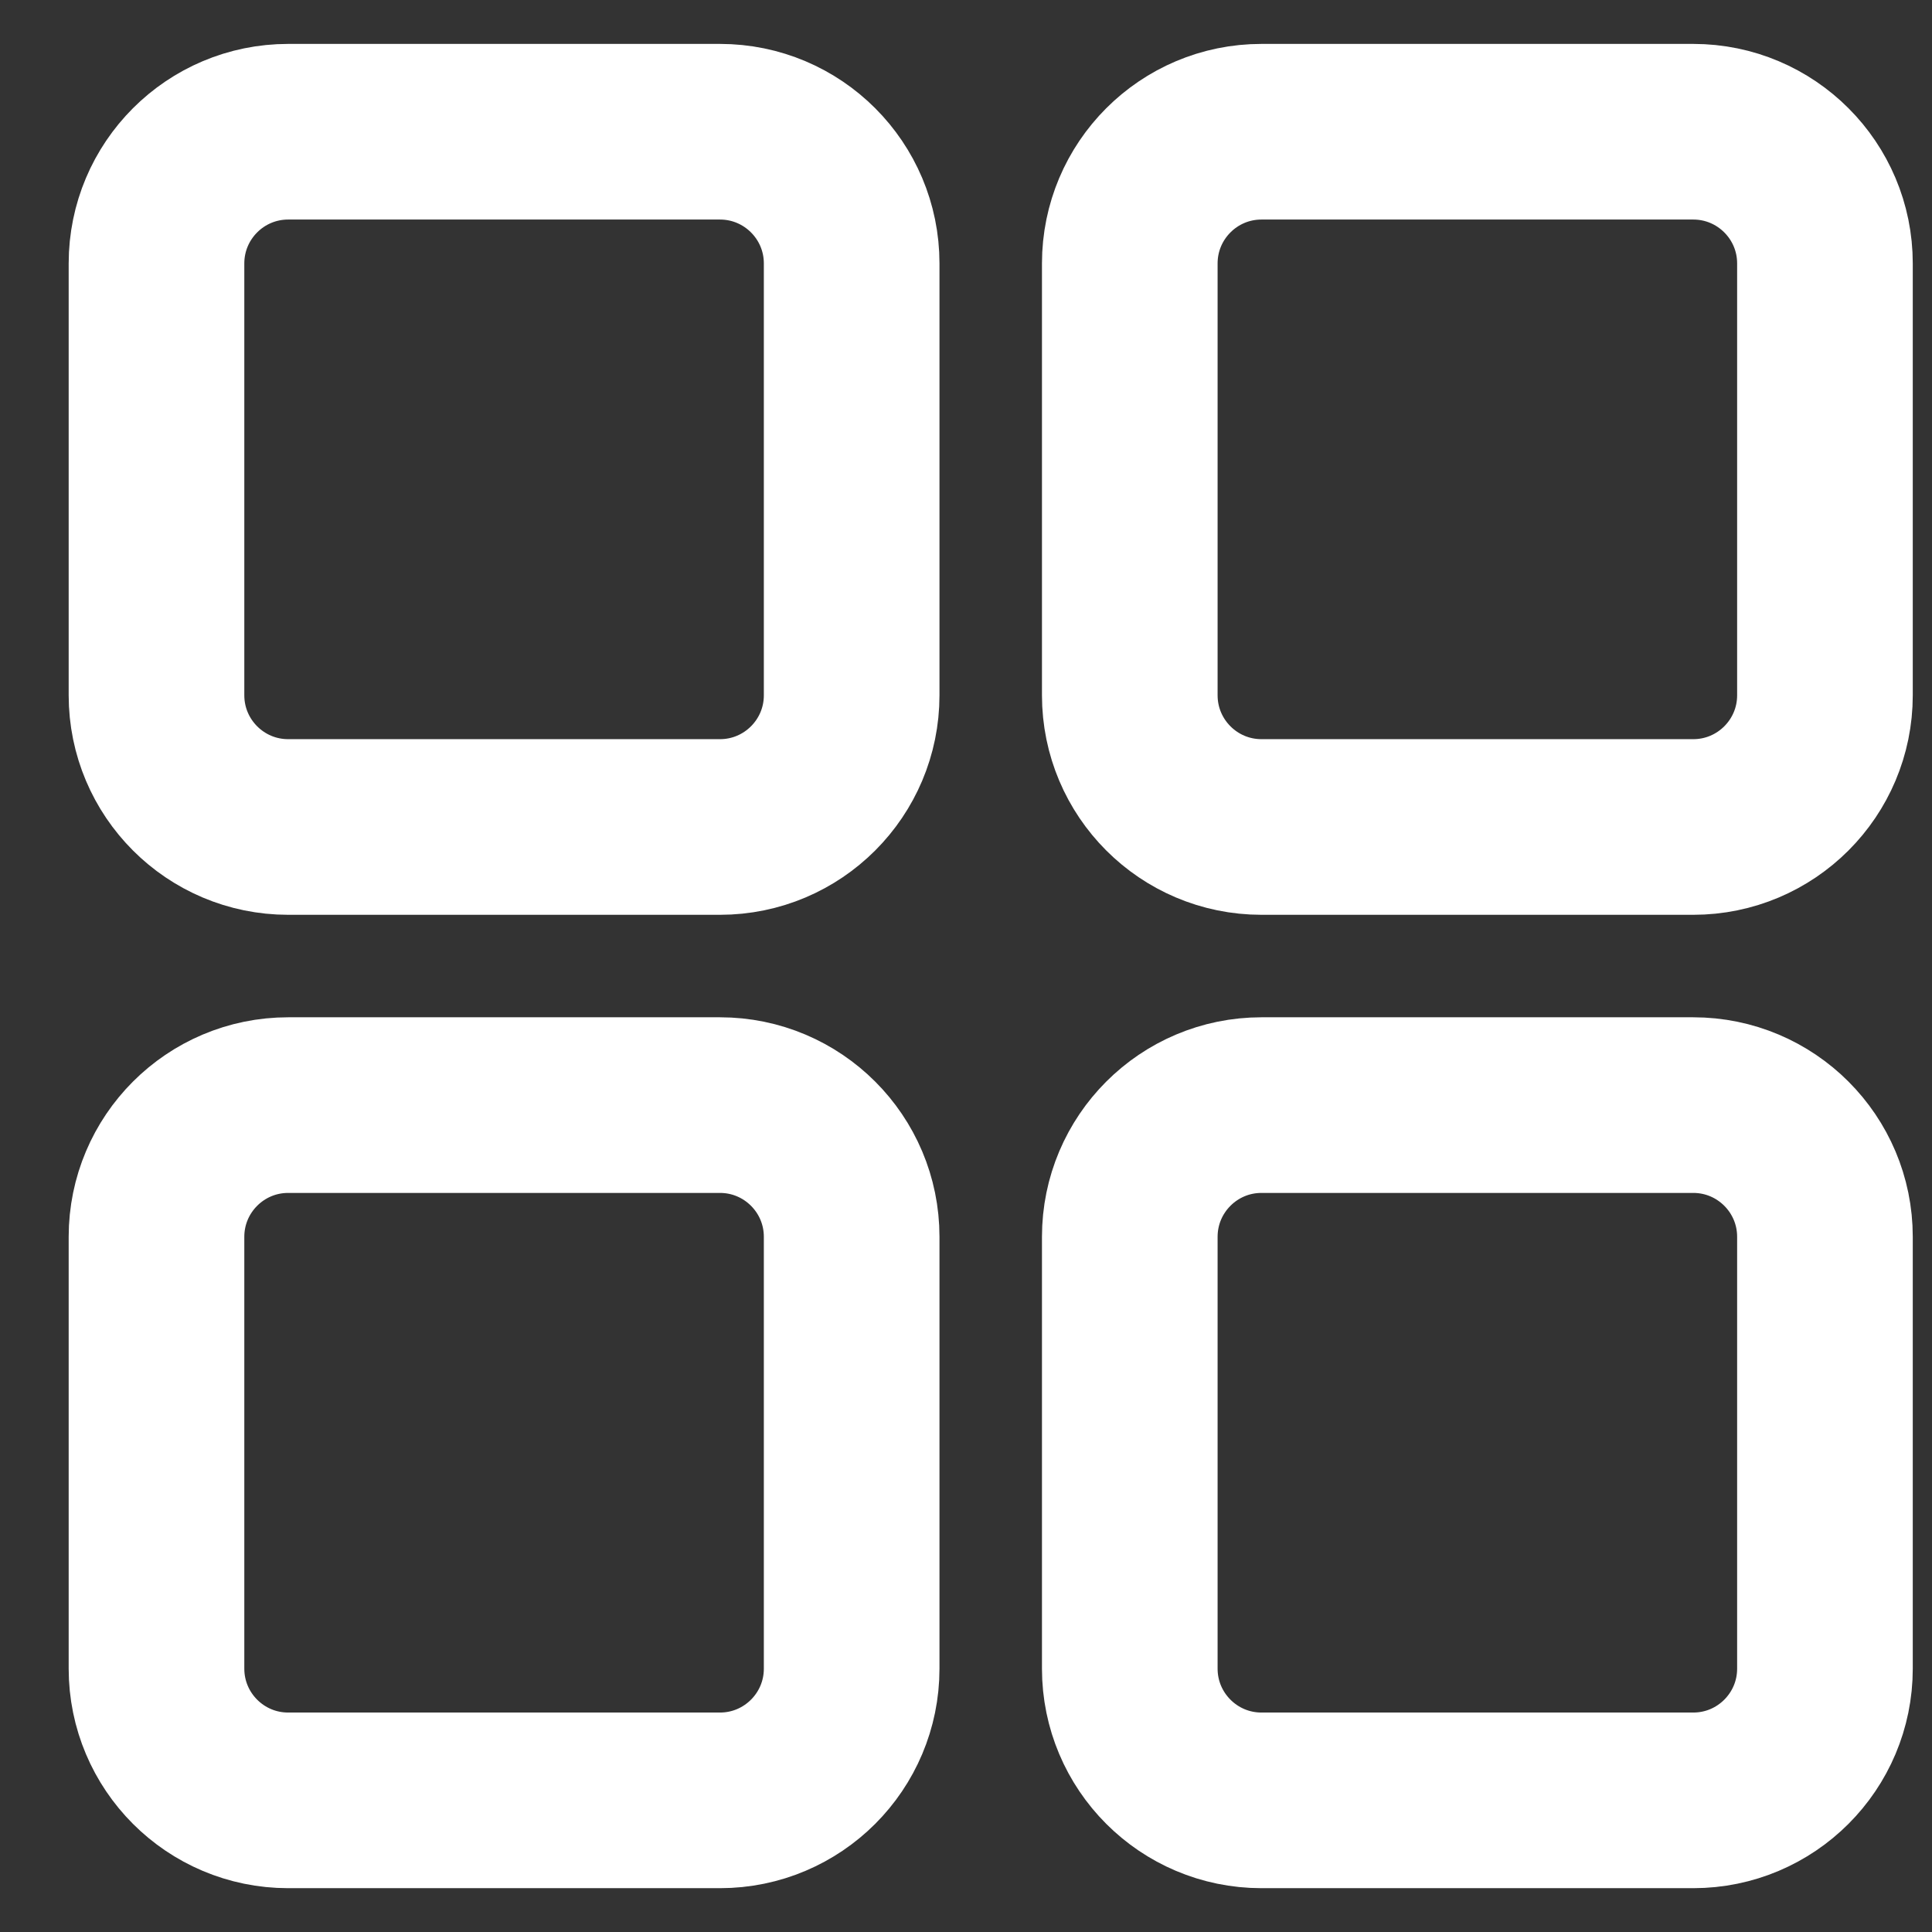 <svg width="22" height="22" viewBox="0 0 22 22" fill="none" xmlns="http://www.w3.org/2000/svg">
<rect x="0" y="0" width="22" height="22" fill="#333333" stroke="none"/>
<path d="M1.782 7.917V3C1.782 2.172 2.453 1.5 3.282 1.5H8.198C9.027 1.5 9.698 2.172 9.698 3V7.917C9.698 8.745 9.027 9.417 8.198 9.417H3.282C2.453 9.417 1.782 8.745 1.782 7.917Z" stroke="white" stroke-width="2"/>
<path d="M1.782 19.001V14.084C1.782 13.256 2.453 12.584 3.282 12.584H8.198C9.027 12.584 9.698 13.256 9.698 14.084V19.001C9.698 19.829 9.027 20.501 8.198 20.501H3.282C2.453 20.501 1.782 19.829 1.782 19.001Z" stroke="white" stroke-width="2"/>
<path d="M12.865 7.917V3C12.865 2.172 13.536 1.5 14.365 1.5H19.281C20.11 1.5 20.781 2.172 20.781 3V7.917C20.781 8.745 20.11 9.417 19.281 9.417H14.365C13.536 9.417 12.865 8.745 12.865 7.917Z" stroke="white" stroke-width="2"/>
<path d="M12.865 19.001V14.084C12.865 13.256 13.536 12.584 14.365 12.584H19.281C20.11 12.584 20.781 13.256 20.781 14.084V19.001C20.781 19.829 20.11 20.501 19.281 20.501H14.365C13.536 20.501 12.865 19.829 12.865 19.001Z" stroke="white" stroke-width="2"/>
</svg>

